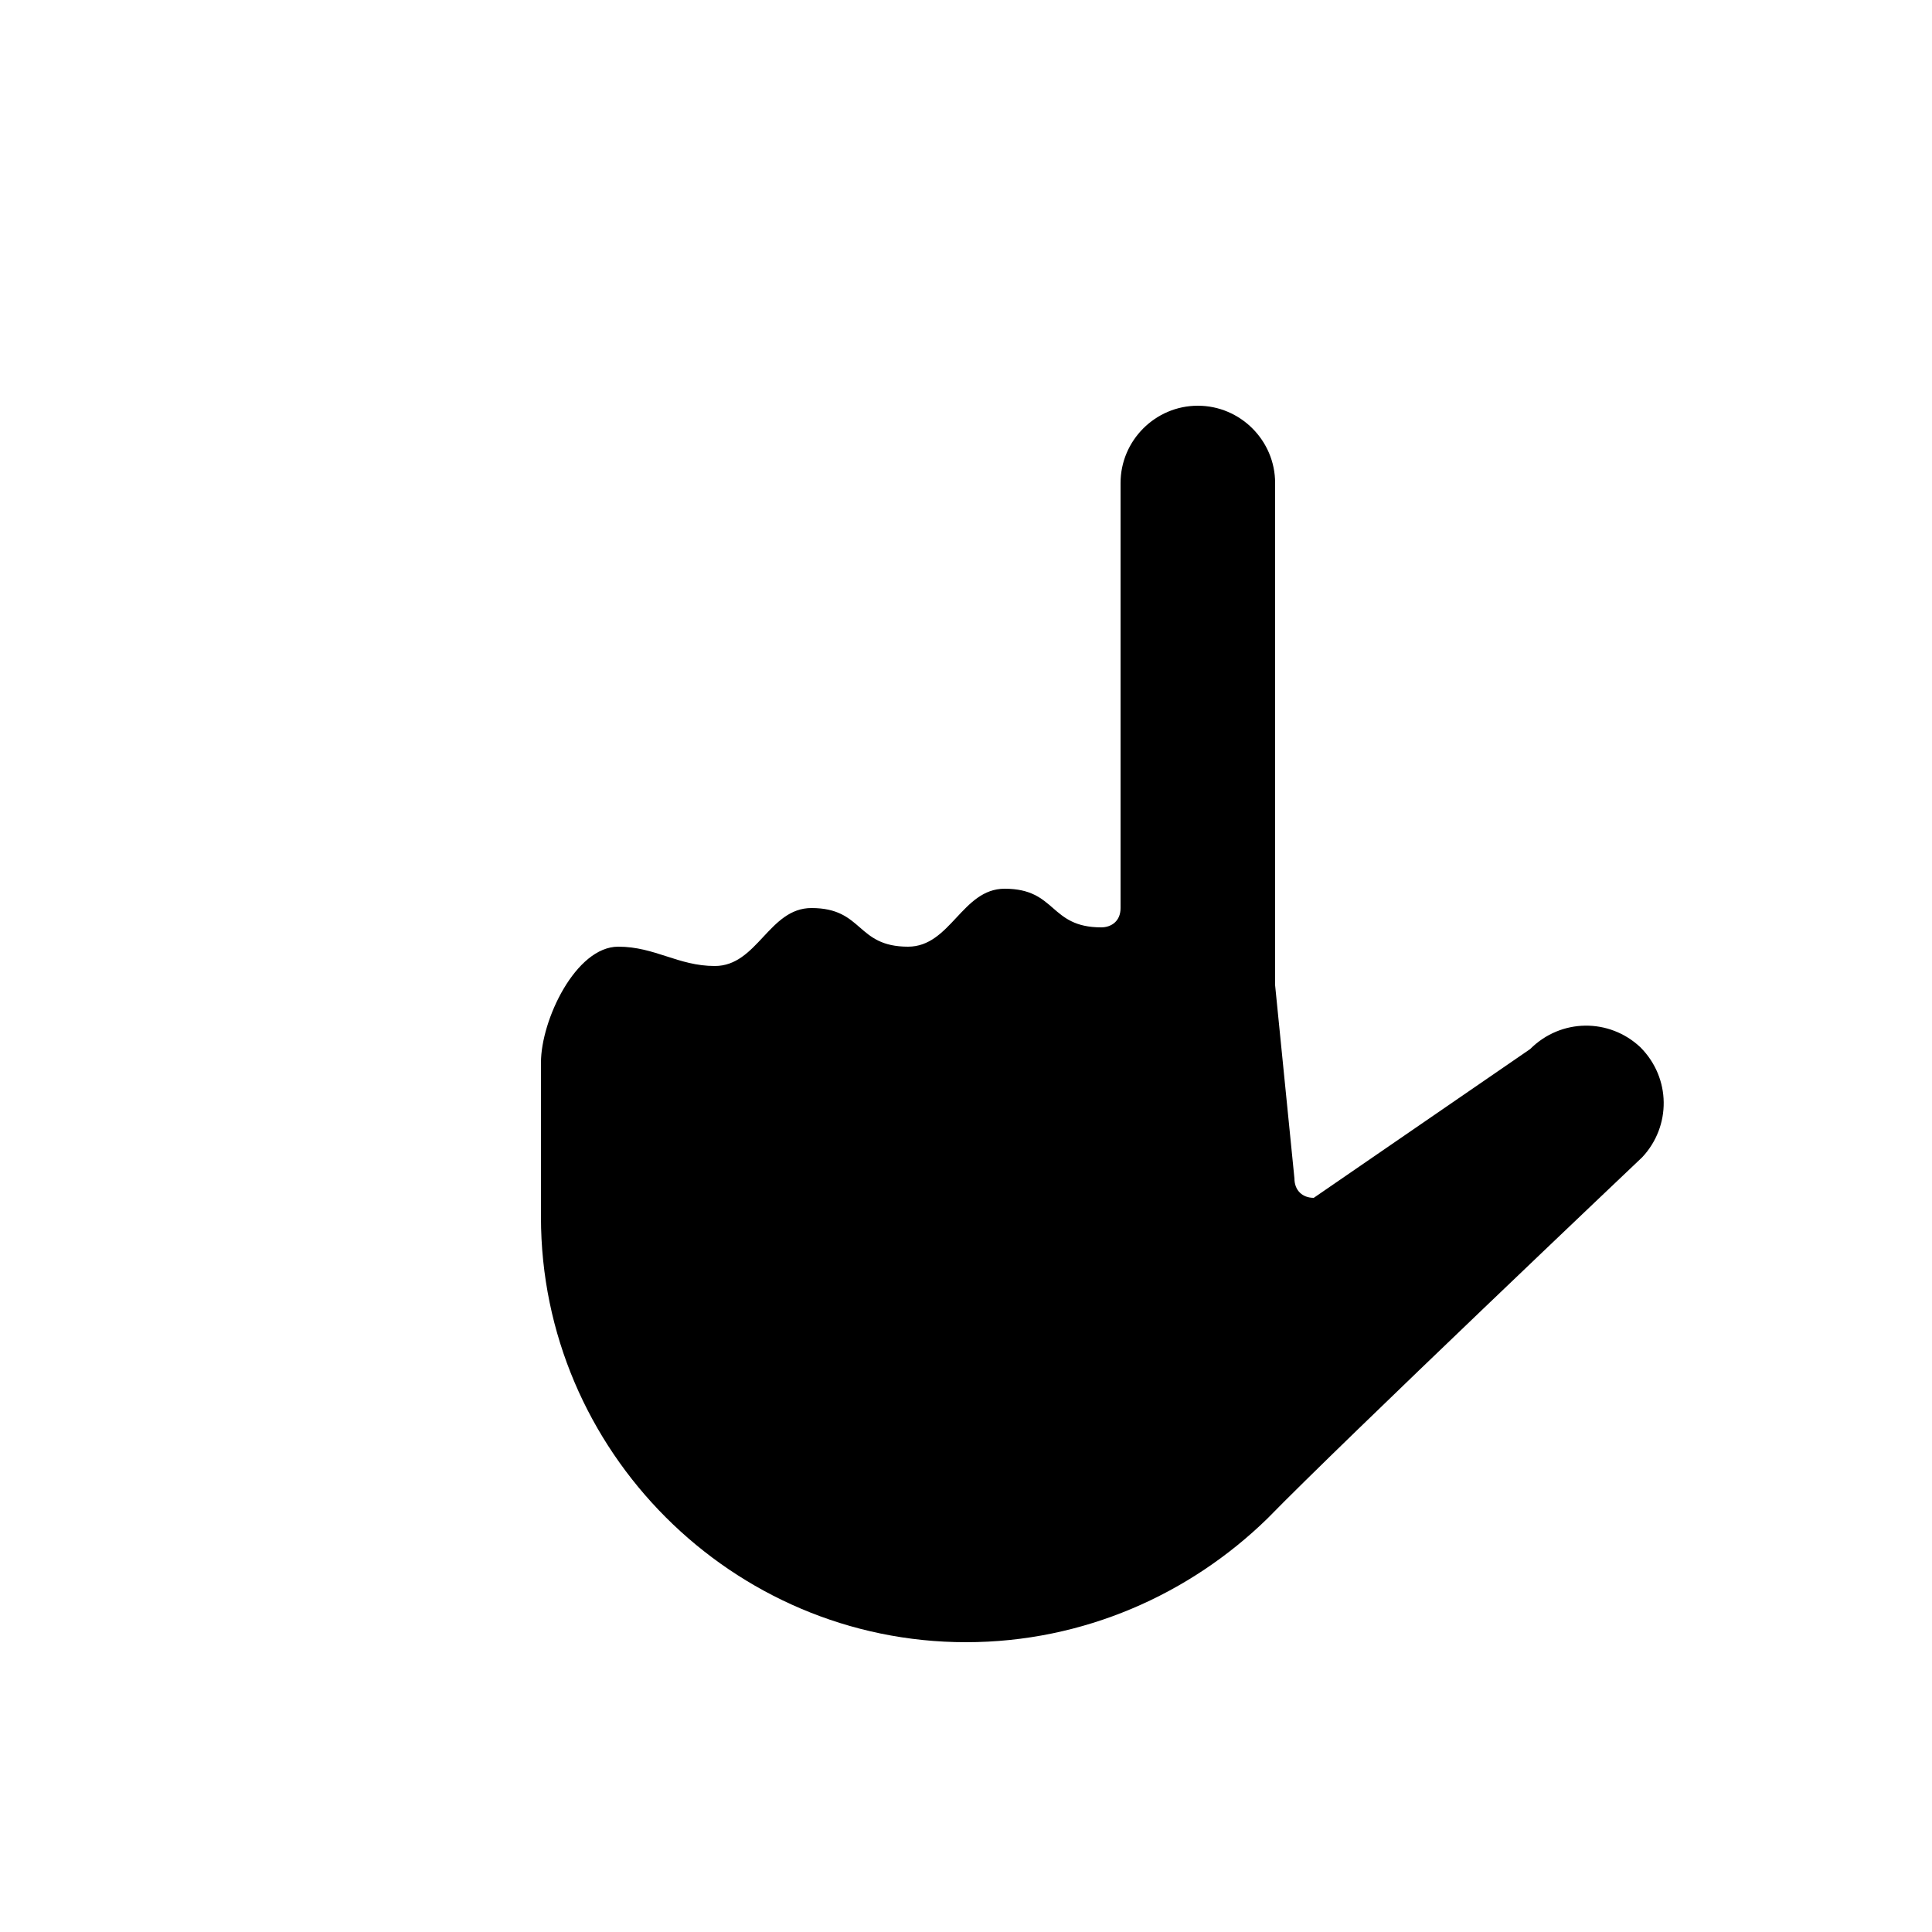 <?xml version="1.0" encoding="UTF-8"?><svg xmlns="http://www.w3.org/2000/svg" width="1024" height="1024" viewBox="0 0 1 1.0"><title>hand-l-0001-1</title><path id="icon-hand-l-0001-1" fill-rule="evenodd" d="M .66,.51 L .67,.61 C .67,.616 .674,.62 .68,.62 L .792,.543 C .808,.527 .833,.527 .849,.542 C .865,.558 .865,.583 .85,.599 C .85,.599 .695,.746 .656,.786 C .616,.825 .561,.85 .5,.85 C .379,.85 .28,.751 .28,.63 L .28,.55 C .28,.528 .298,.49 .32,.49 C .339,.49 .351,.5 .37,.5 C .392,.5 .398,.47 .42,.47 C .447,.47 .443,.49 .47,.49 C .492,.49 .498,.46 .52,.46 C .547,.46 .543,.48 .57,.48 C .575,.48 .58,.477 .58,.47 L .58,.25 C .58,.228 .598,.21 .62,.21 C .642,.21 .66,.228 .66,.25 L .66,.51 z" /></svg>